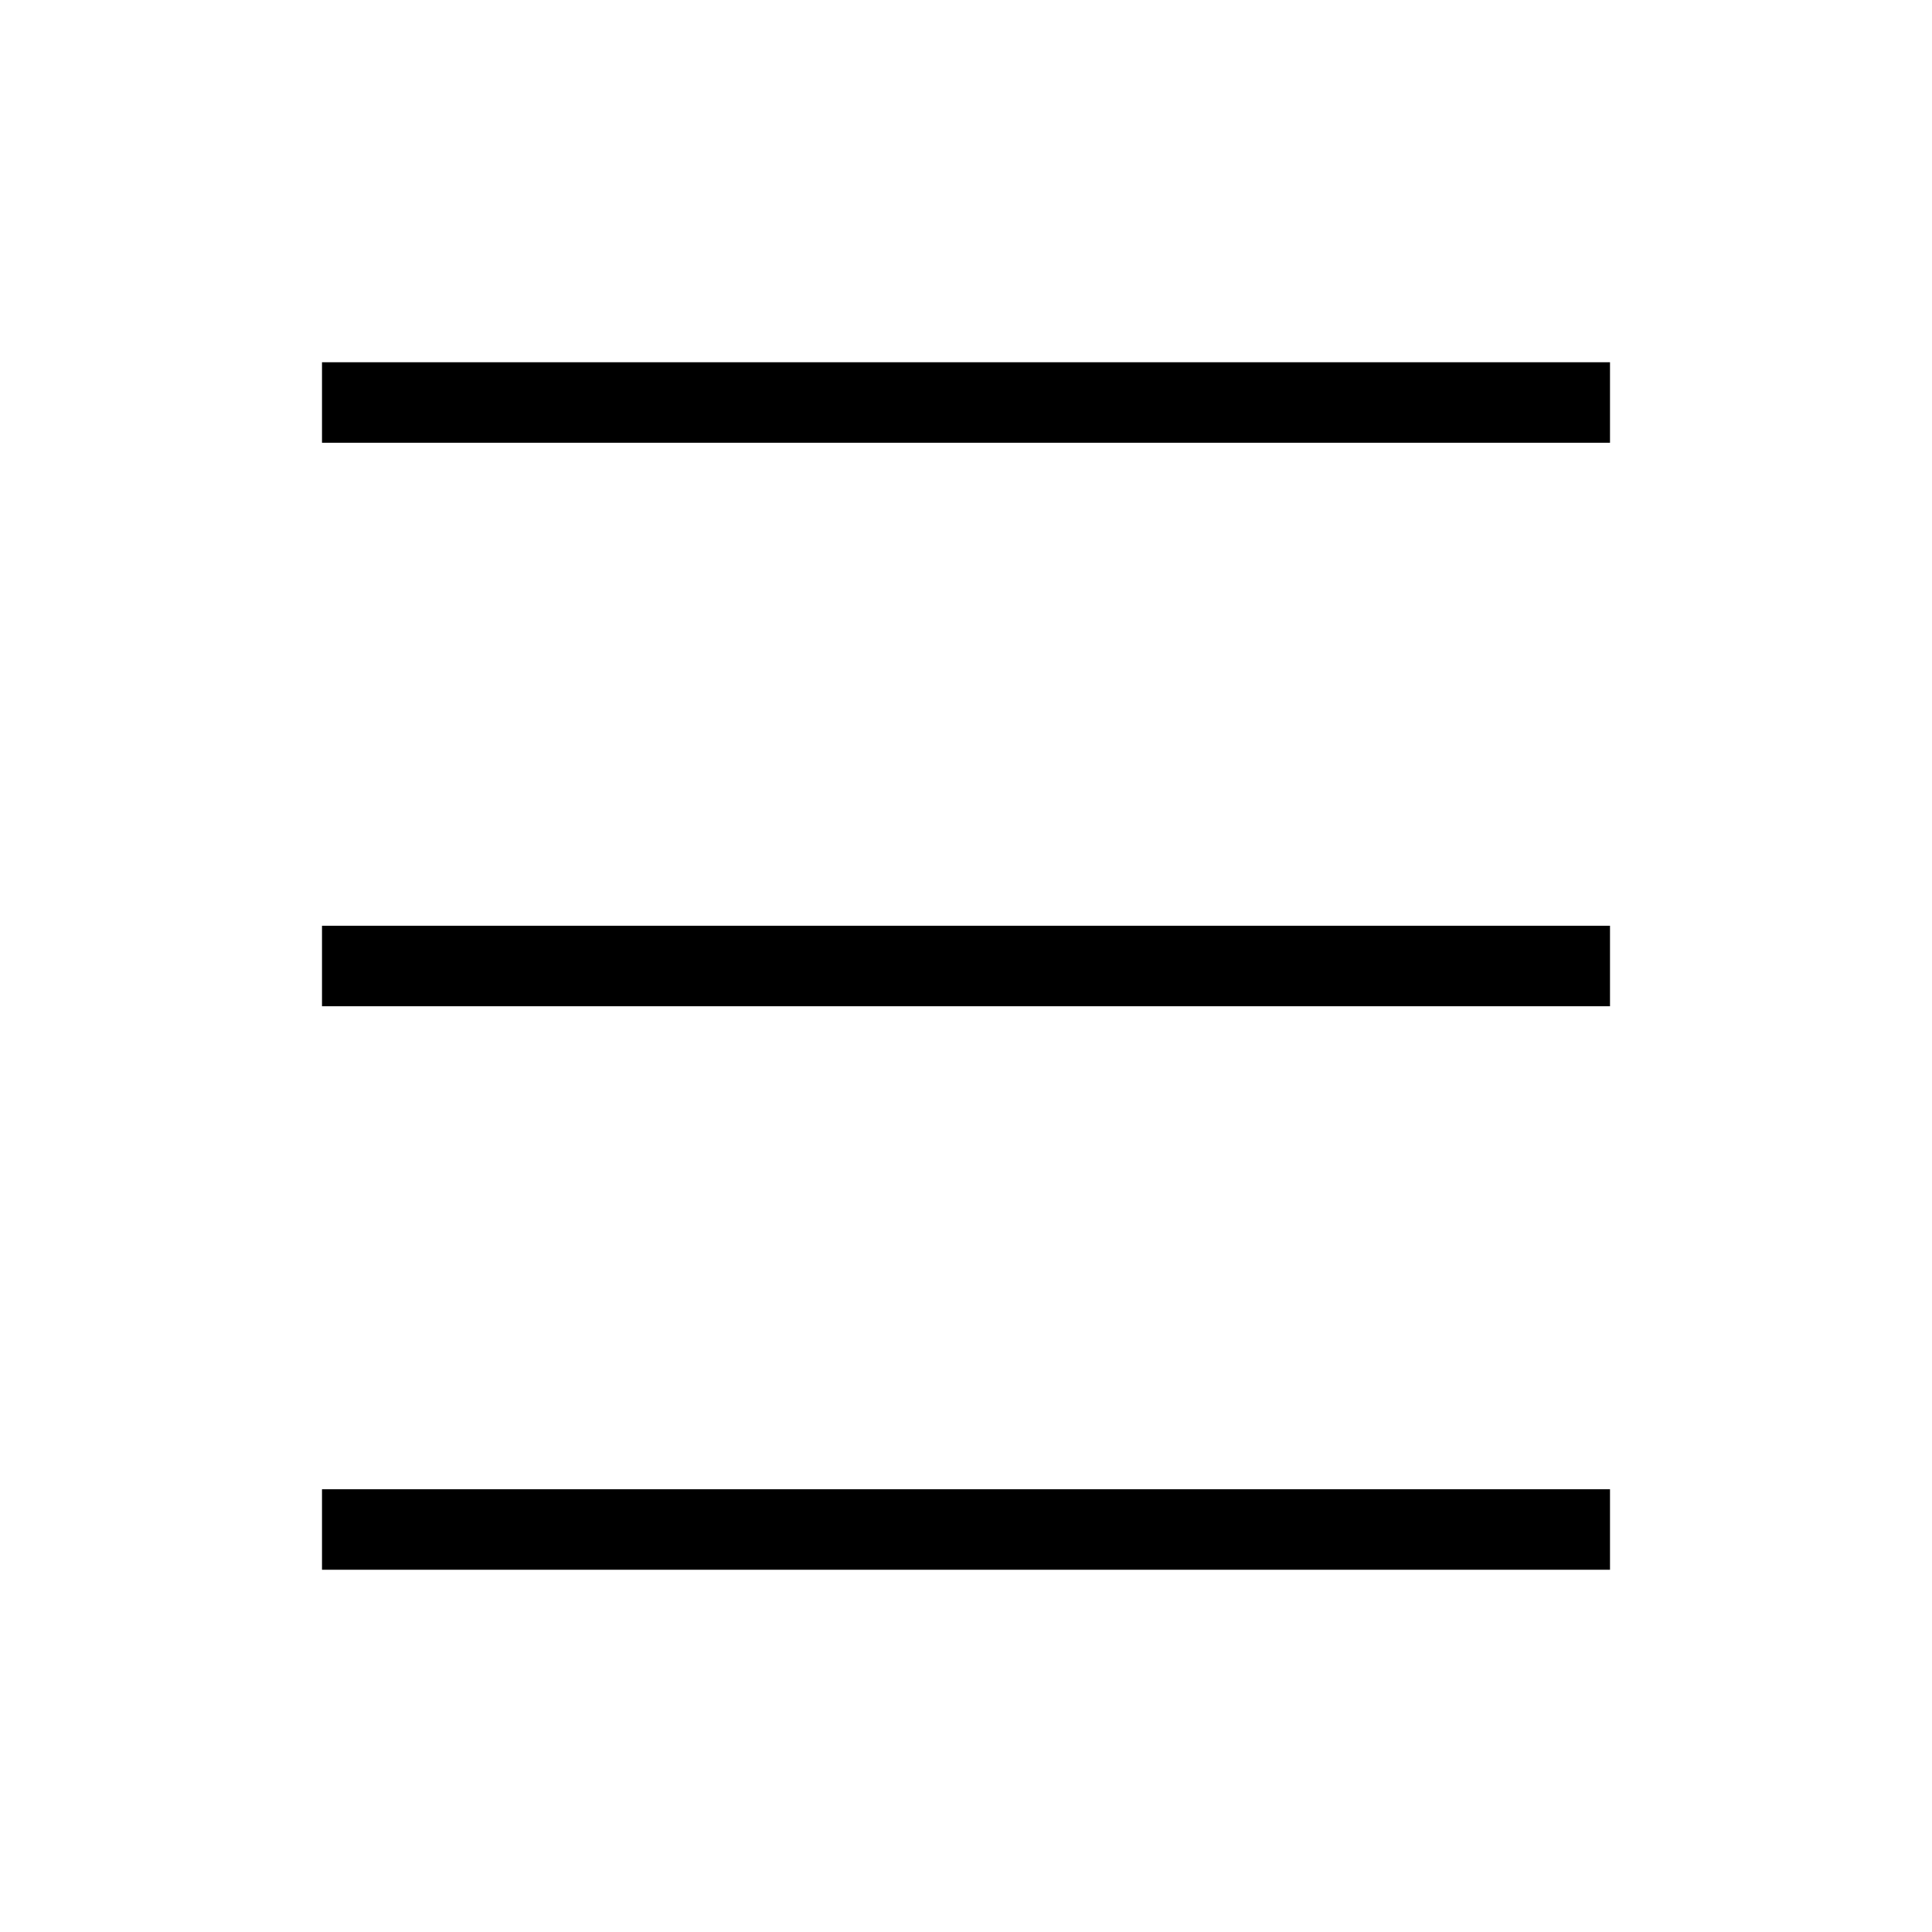 <svg xmlns="http://www.w3.org/2000/svg" width="24" height="24" viewBox="0 0 24 24" fill="none" stroke="currentColor" strokeWidth="2" strokeLinecap="round" strokeLinejoin="round" className="lucide lucide-menu-icon lucide-menu"><path d="M4 5h16"/><path d="M4 12h16"/><path d="M4 19h16"/></svg>
